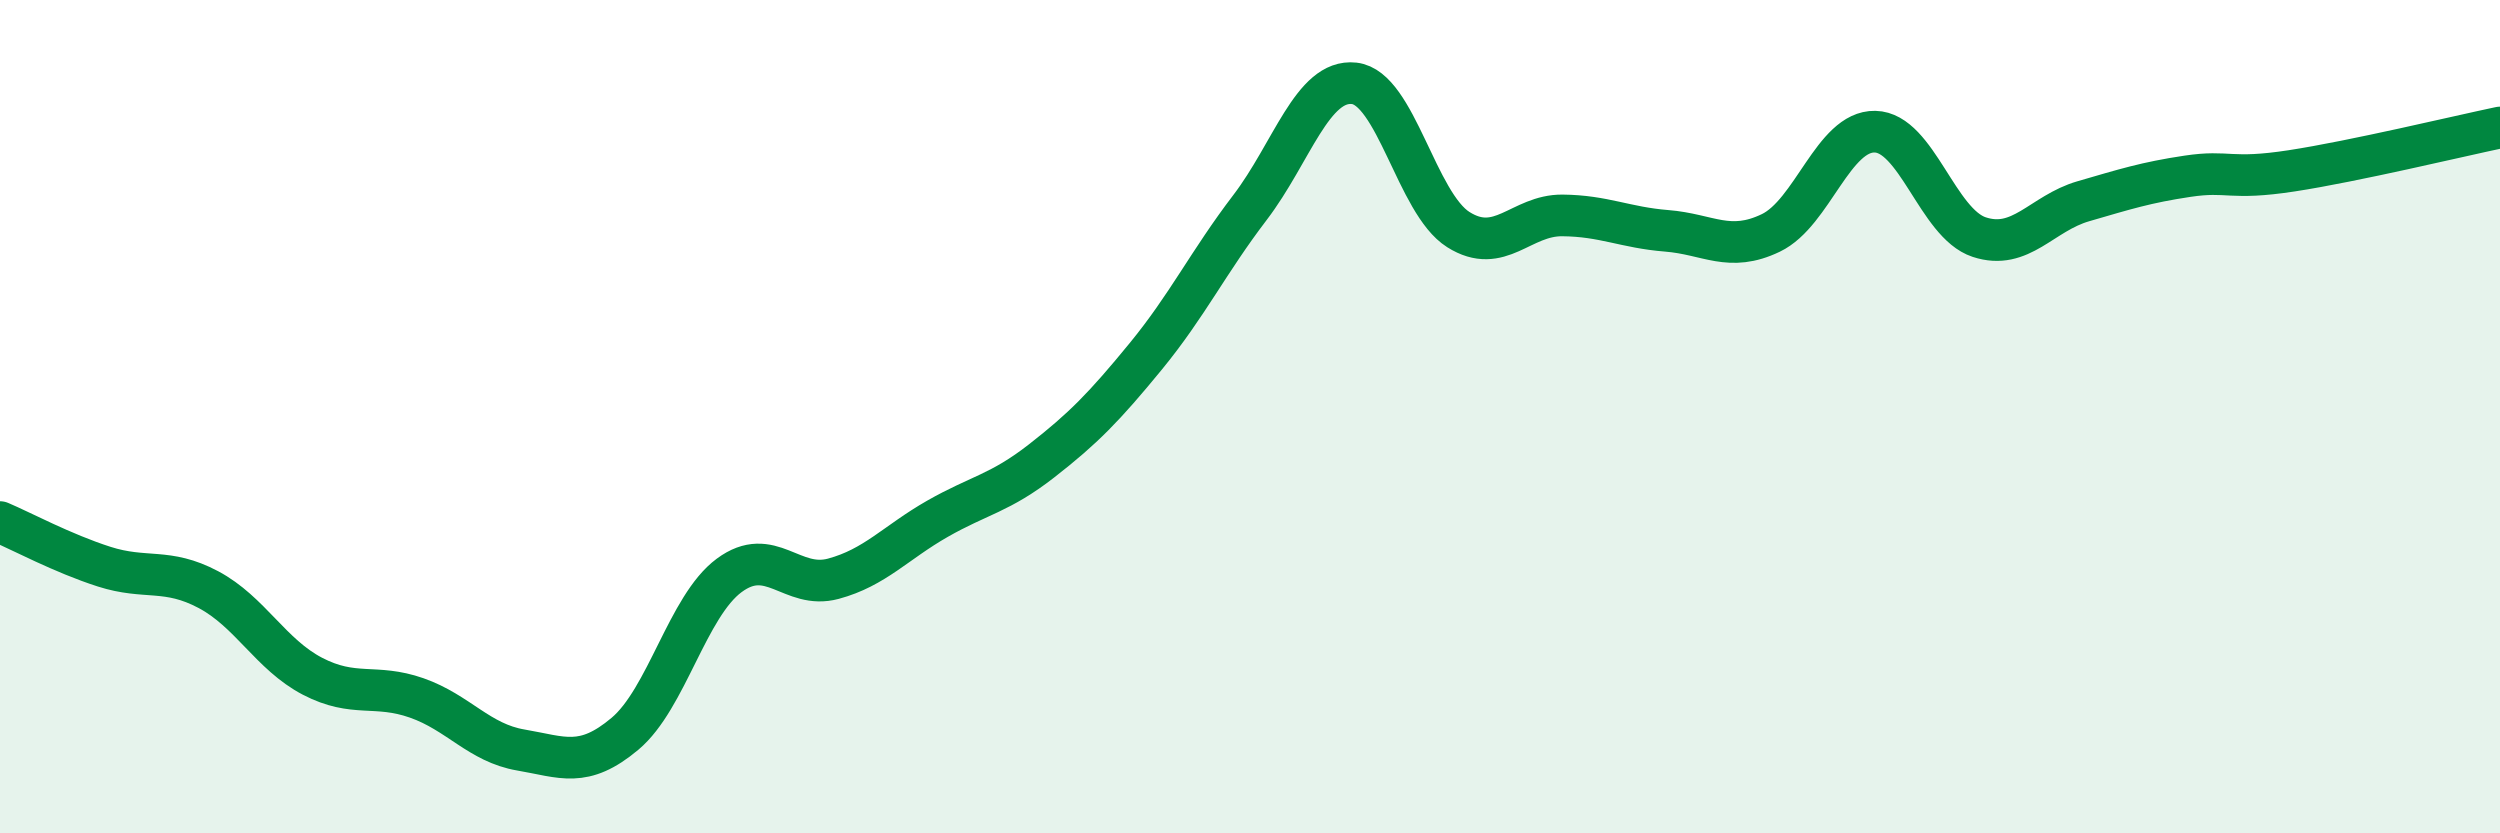 
    <svg width="60" height="20" viewBox="0 0 60 20" xmlns="http://www.w3.org/2000/svg">
      <path
        d="M 0,12.53 C 0.5,12.74 1.5,13.28 2.5,13.6 C 3.5,13.92 4,13.62 5,14.15 C 6,14.68 6.5,15.71 7.5,16.23 C 8.5,16.75 9,16.4 10,16.75 C 11,17.1 11.5,17.83 12.5,18 C 13.5,18.17 14,18.45 15,17.61 C 16,16.77 16.5,14.55 17.5,13.81 C 18.5,13.07 19,14.16 20,13.89 C 21,13.62 21.5,13.02 22.5,12.45 C 23.5,11.88 24,11.84 25,11.06 C 26,10.28 26.5,9.77 27.5,8.55 C 28.5,7.33 29,6.29 30,4.98 C 31,3.67 31.5,1.89 32.5,2 C 33.5,2.11 34,4.88 35,5.51 C 36,6.14 36.5,5.16 37.5,5.17 C 38.5,5.18 39,5.46 40,5.54 C 41,5.62 41.5,6.07 42.5,5.59 C 43.5,5.11 44,3.14 45,3.16 C 46,3.18 46.5,5.36 47.5,5.69 C 48.5,6.02 49,5.12 50,4.83 C 51,4.54 51.5,4.38 52.5,4.23 C 53.5,4.08 53.5,4.33 55,4.1 C 56.5,3.87 59,3.27 60,3.06L60 20L0 20Z"
        fill="#008740"
        opacity="0.1"
        stroke-linecap="round"
        stroke-linejoin="round"
      />
      <path
        d="M 0,12.53 C 0.5,12.74 1.5,13.28 2.5,13.6 C 3.5,13.92 4,13.62 5,14.15 C 6,14.68 6.5,15.71 7.5,16.23 C 8.5,16.75 9,16.4 10,16.75 C 11,17.1 11.5,17.83 12.5,18 C 13.5,18.17 14,18.45 15,17.61 C 16,16.77 16.5,14.55 17.5,13.81 C 18.5,13.07 19,14.16 20,13.89 C 21,13.62 21.5,13.02 22.5,12.45 C 23.5,11.88 24,11.84 25,11.06 C 26,10.28 26.5,9.77 27.5,8.55 C 28.5,7.33 29,6.29 30,4.98 C 31,3.67 31.5,1.89 32.5,2 C 33.5,2.11 34,4.88 35,5.51 C 36,6.14 36.5,5.16 37.5,5.17 C 38.5,5.18 39,5.46 40,5.54 C 41,5.62 41.5,6.07 42.5,5.59 C 43.5,5.11 44,3.14 45,3.16 C 46,3.18 46.5,5.36 47.5,5.69 C 48.5,6.02 49,5.12 50,4.83 C 51,4.54 51.5,4.38 52.5,4.23 C 53.5,4.08 53.5,4.33 55,4.1 C 56.5,3.87 59,3.27 60,3.06"
        stroke="#008740"
        stroke-width="1"
        fill="none"
        stroke-linecap="round"
        stroke-linejoin="round"
      />
    </svg>
  